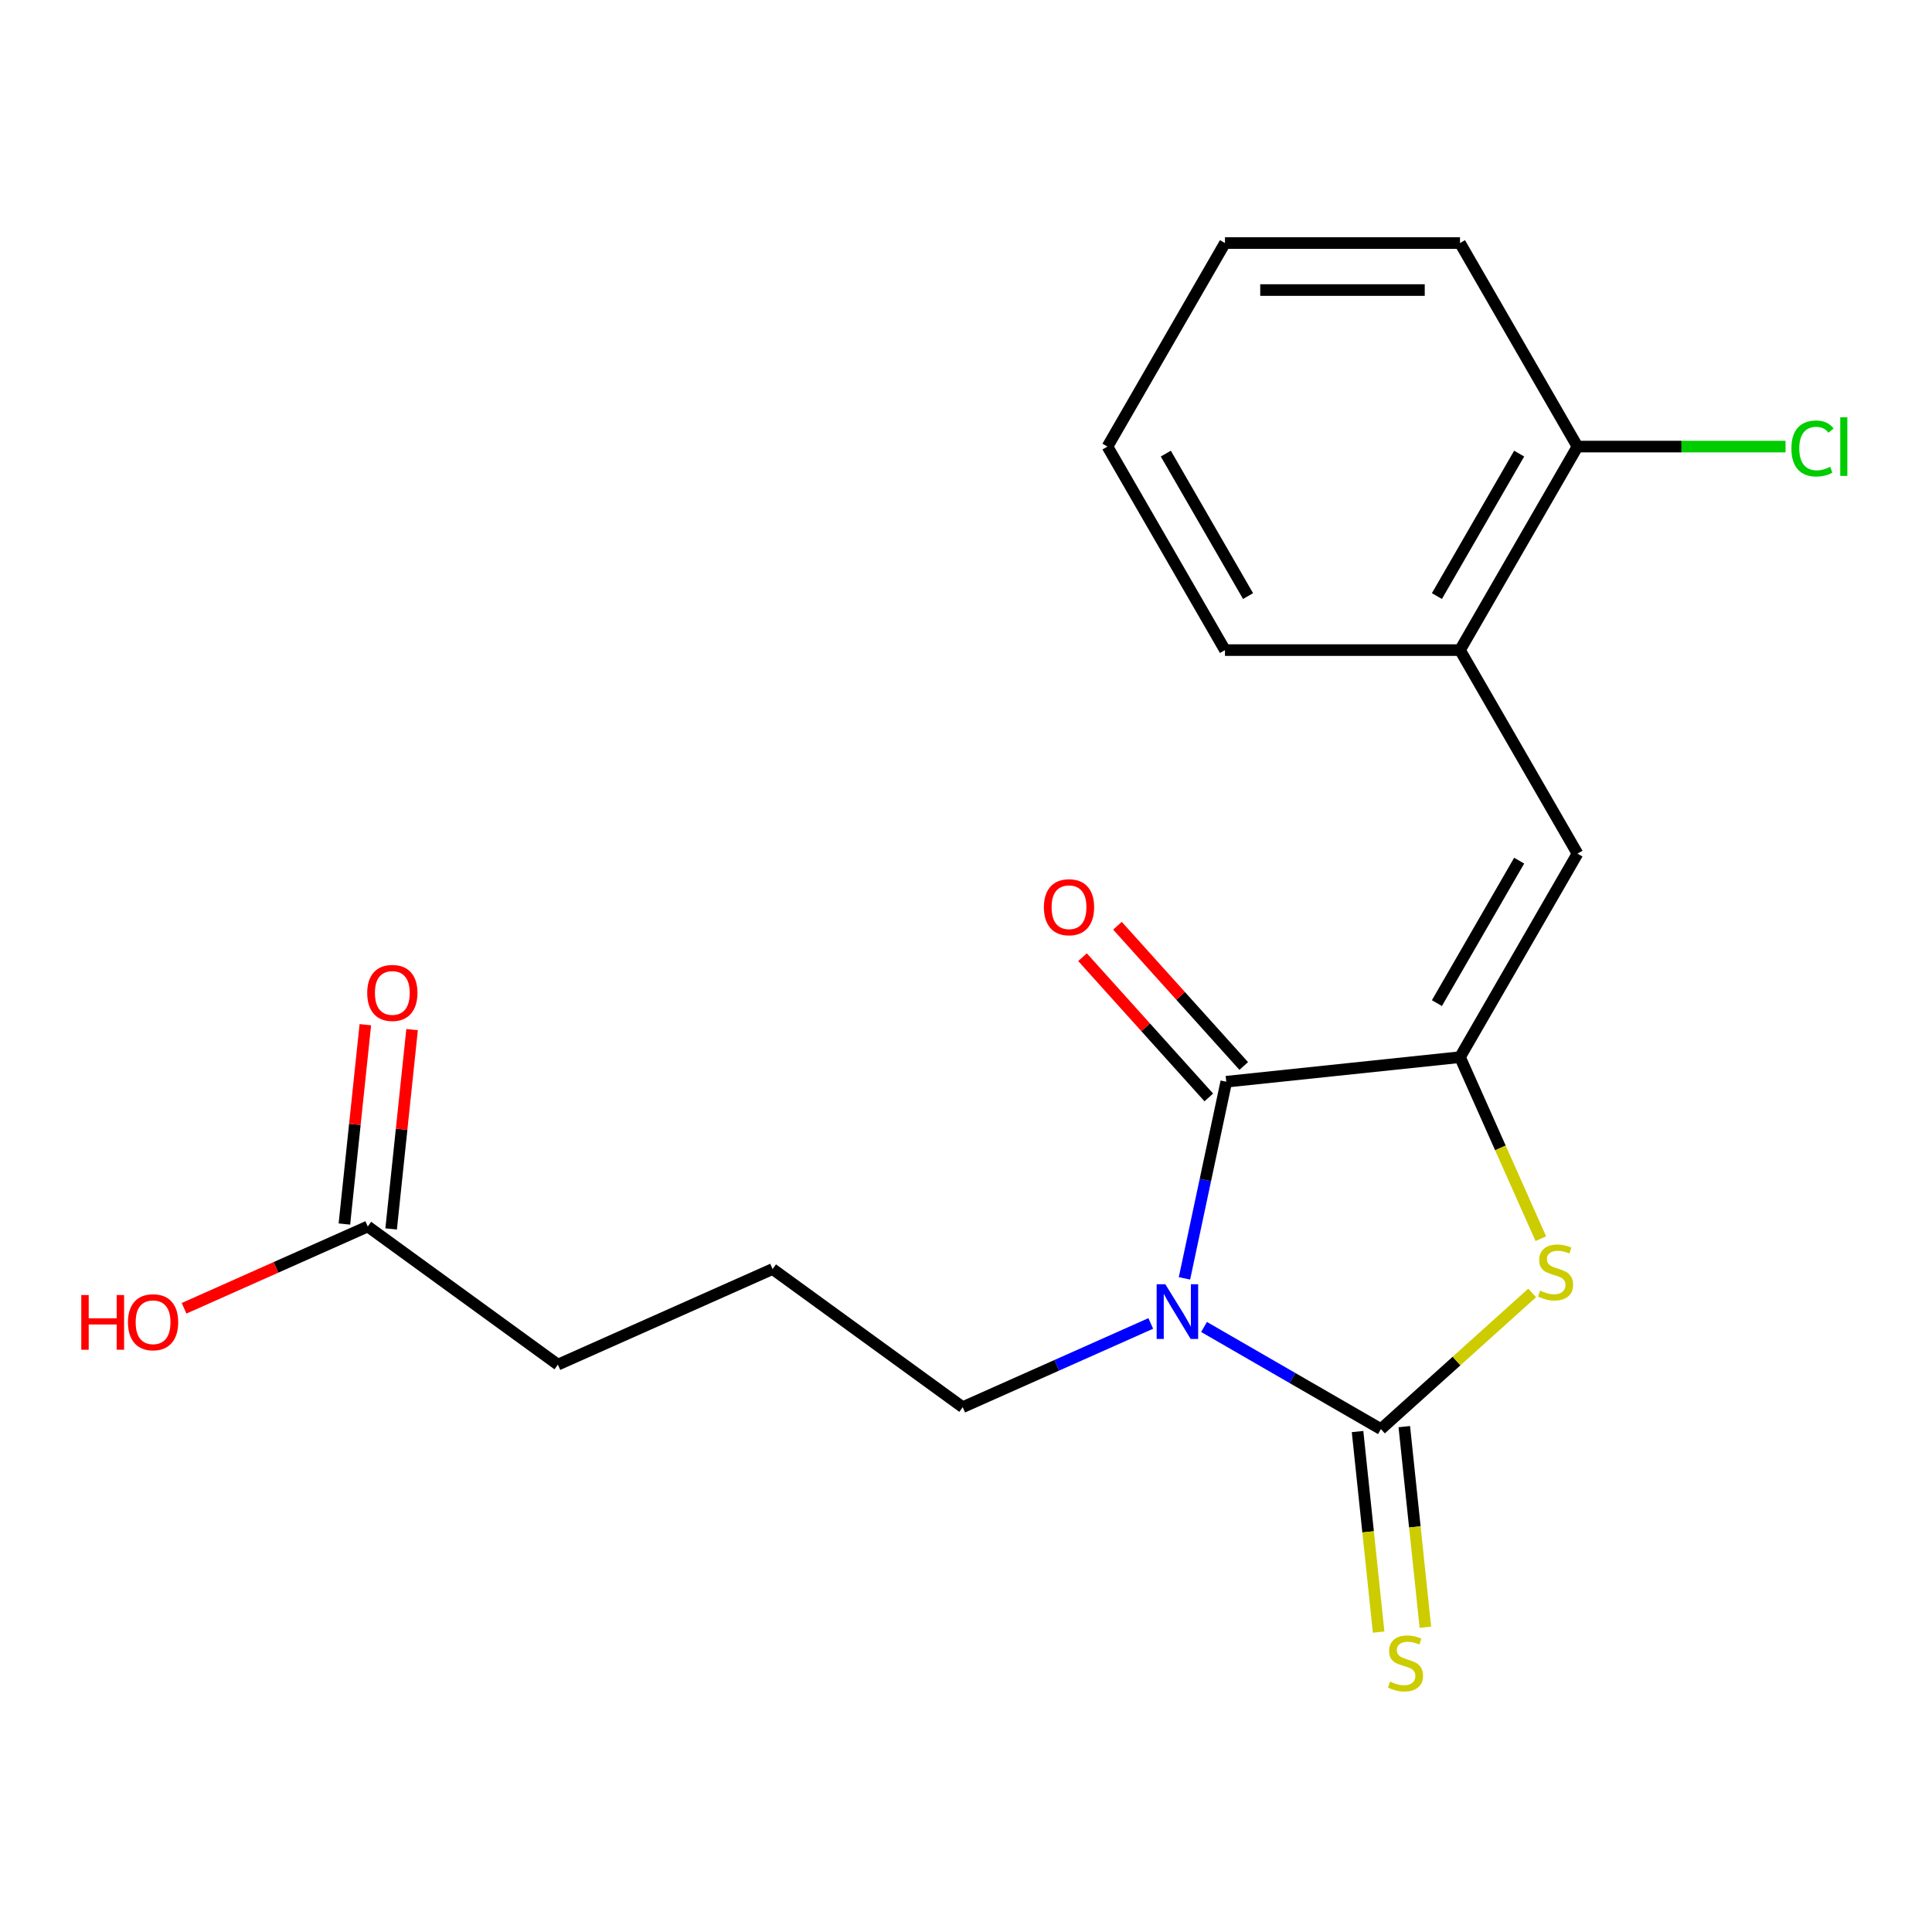 <?xml version='1.0' encoding='iso-8859-1'?>
<svg version='1.1' baseProfile='full'
              xmlns='http://www.w3.org/2000/svg'
                      xmlns:rdkit='http://www.rdkit.org/xml'
                      xmlns:xlink='http://www.w3.org/1999/xlink'
                  xml:space='preserve'
width='1000px' height='1000px' viewBox='0 0 1000 1000'>
<!-- END OF HEADER -->
<rect style='opacity:1.0;fill:#FFFFFF;stroke:none' width='1000' height='1000' x='0' y='0'> </rect>
<path class='bond-0' d='M 623.203,686.833 L 668.985,713.265' style='fill:none;fill-rule:evenodd;stroke:#0000FF;stroke-width:6px;stroke-linecap:butt;stroke-linejoin:miter;stroke-opacity:1' />
<path class='bond-0' d='M 668.985,713.265 L 714.766,739.697' style='fill:none;fill-rule:evenodd;stroke:#000000;stroke-width:6px;stroke-linecap:butt;stroke-linejoin:miter;stroke-opacity:1' />
<path class='bond-2' d='M 613.079,661.676 L 623.896,610.785' style='fill:none;fill-rule:evenodd;stroke:#0000FF;stroke-width:6px;stroke-linecap:butt;stroke-linejoin:miter;stroke-opacity:1' />
<path class='bond-2' d='M 623.896,610.785 L 634.713,559.894' style='fill:none;fill-rule:evenodd;stroke:#000000;stroke-width:6px;stroke-linecap:butt;stroke-linejoin:miter;stroke-opacity:1' />
<path class='bond-11' d='M 595.641,685.012 L 546.97,706.682' style='fill:none;fill-rule:evenodd;stroke:#0000FF;stroke-width:6px;stroke-linecap:butt;stroke-linejoin:miter;stroke-opacity:1' />
<path class='bond-11' d='M 546.97,706.682 L 498.298,728.352' style='fill:none;fill-rule:evenodd;stroke:#000000;stroke-width:6px;stroke-linecap:butt;stroke-linejoin:miter;stroke-opacity:1' />
<path class='bond-3' d='M 714.766,739.697 L 753.904,704.457' style='fill:none;fill-rule:evenodd;stroke:#000000;stroke-width:6px;stroke-linecap:butt;stroke-linejoin:miter;stroke-opacity:1' />
<path class='bond-3' d='M 753.904,704.457 L 793.042,669.217' style='fill:none;fill-rule:evenodd;stroke:#CCCC00;stroke-width:6px;stroke-linecap:butt;stroke-linejoin:miter;stroke-opacity:1' />
<path class='bond-5' d='M 702.669,740.968 L 708.124,792.875' style='fill:none;fill-rule:evenodd;stroke:#000000;stroke-width:6px;stroke-linecap:butt;stroke-linejoin:miter;stroke-opacity:1' />
<path class='bond-5' d='M 708.124,792.875 L 713.58,844.782' style='fill:none;fill-rule:evenodd;stroke:#CCCC00;stroke-width:6px;stroke-linecap:butt;stroke-linejoin:miter;stroke-opacity:1' />
<path class='bond-5' d='M 726.864,738.425 L 732.319,790.332' style='fill:none;fill-rule:evenodd;stroke:#000000;stroke-width:6px;stroke-linecap:butt;stroke-linejoin:miter;stroke-opacity:1' />
<path class='bond-5' d='M 732.319,790.332 L 737.775,842.239' style='fill:none;fill-rule:evenodd;stroke:#CCCC00;stroke-width:6px;stroke-linecap:butt;stroke-linejoin:miter;stroke-opacity:1' />
<path class='bond-1' d='M 755.687,547.179 L 634.713,559.894' style='fill:none;fill-rule:evenodd;stroke:#000000;stroke-width:6px;stroke-linecap:butt;stroke-linejoin:miter;stroke-opacity:1' />
<path class='bond-4' d='M 755.687,547.179 L 816.507,441.835' style='fill:none;fill-rule:evenodd;stroke:#000000;stroke-width:6px;stroke-linecap:butt;stroke-linejoin:miter;stroke-opacity:1' />
<path class='bond-4' d='M 743.741,519.214 L 786.316,445.473' style='fill:none;fill-rule:evenodd;stroke:#000000;stroke-width:6px;stroke-linecap:butt;stroke-linejoin:miter;stroke-opacity:1' />
<path class='bond-20' d='M 755.687,547.179 L 776.605,594.161' style='fill:none;fill-rule:evenodd;stroke:#000000;stroke-width:6px;stroke-linecap:butt;stroke-linejoin:miter;stroke-opacity:1' />
<path class='bond-20' d='M 776.605,594.161 L 797.522,641.142' style='fill:none;fill-rule:evenodd;stroke:#CCCC00;stroke-width:6px;stroke-linecap:butt;stroke-linejoin:miter;stroke-opacity:1' />
<path class='bond-7' d='M 643.753,551.755 L 611.07,515.457' style='fill:none;fill-rule:evenodd;stroke:#000000;stroke-width:6px;stroke-linecap:butt;stroke-linejoin:miter;stroke-opacity:1' />
<path class='bond-7' d='M 611.07,515.457 L 578.387,479.159' style='fill:none;fill-rule:evenodd;stroke:#FF0000;stroke-width:6px;stroke-linecap:butt;stroke-linejoin:miter;stroke-opacity:1' />
<path class='bond-7' d='M 625.673,568.033 L 592.991,531.736' style='fill:none;fill-rule:evenodd;stroke:#000000;stroke-width:6px;stroke-linecap:butt;stroke-linejoin:miter;stroke-opacity:1' />
<path class='bond-7' d='M 592.991,531.736 L 560.308,495.438' style='fill:none;fill-rule:evenodd;stroke:#FF0000;stroke-width:6px;stroke-linecap:butt;stroke-linejoin:miter;stroke-opacity:1' />
<path class='bond-6' d='M 816.507,441.835 L 755.687,336.491' style='fill:none;fill-rule:evenodd;stroke:#000000;stroke-width:6px;stroke-linecap:butt;stroke-linejoin:miter;stroke-opacity:1' />
<path class='bond-9' d='M 755.687,336.491 L 816.507,231.148' style='fill:none;fill-rule:evenodd;stroke:#000000;stroke-width:6px;stroke-linecap:butt;stroke-linejoin:miter;stroke-opacity:1' />
<path class='bond-9' d='M 743.741,308.526 L 786.316,234.785' style='fill:none;fill-rule:evenodd;stroke:#000000;stroke-width:6px;stroke-linecap:butt;stroke-linejoin:miter;stroke-opacity:1' />
<path class='bond-16' d='M 755.687,336.491 L 634.047,336.491' style='fill:none;fill-rule:evenodd;stroke:#000000;stroke-width:6px;stroke-linecap:butt;stroke-linejoin:miter;stroke-opacity:1' />
<path class='bond-8' d='M 190.355,634.831 L 288.765,706.329' style='fill:none;fill-rule:evenodd;stroke:#000000;stroke-width:6px;stroke-linecap:butt;stroke-linejoin:miter;stroke-opacity:1' />
<path class='bond-10' d='M 202.453,636.102 L 207.875,584.516' style='fill:none;fill-rule:evenodd;stroke:#000000;stroke-width:6px;stroke-linecap:butt;stroke-linejoin:miter;stroke-opacity:1' />
<path class='bond-10' d='M 207.875,584.516 L 213.297,532.929' style='fill:none;fill-rule:evenodd;stroke:#FF0000;stroke-width:6px;stroke-linecap:butt;stroke-linejoin:miter;stroke-opacity:1' />
<path class='bond-10' d='M 178.258,633.559 L 183.68,581.973' style='fill:none;fill-rule:evenodd;stroke:#000000;stroke-width:6px;stroke-linecap:butt;stroke-linejoin:miter;stroke-opacity:1' />
<path class='bond-10' d='M 183.68,581.973 L 189.102,530.386' style='fill:none;fill-rule:evenodd;stroke:#FF0000;stroke-width:6px;stroke-linecap:butt;stroke-linejoin:miter;stroke-opacity:1' />
<path class='bond-13' d='M 190.355,634.831 L 142.814,655.998' style='fill:none;fill-rule:evenodd;stroke:#000000;stroke-width:6px;stroke-linecap:butt;stroke-linejoin:miter;stroke-opacity:1' />
<path class='bond-13' d='M 142.814,655.998 L 95.272,677.165' style='fill:none;fill-rule:evenodd;stroke:#FF0000;stroke-width:6px;stroke-linecap:butt;stroke-linejoin:miter;stroke-opacity:1' />
<path class='bond-12' d='M 816.507,231.148 L 870.347,231.148' style='fill:none;fill-rule:evenodd;stroke:#000000;stroke-width:6px;stroke-linecap:butt;stroke-linejoin:miter;stroke-opacity:1' />
<path class='bond-12' d='M 870.347,231.148 L 924.187,231.148' style='fill:none;fill-rule:evenodd;stroke:#00CC00;stroke-width:6px;stroke-linecap:butt;stroke-linejoin:miter;stroke-opacity:1' />
<path class='bond-17' d='M 816.507,231.148 L 755.687,125.804' style='fill:none;fill-rule:evenodd;stroke:#000000;stroke-width:6px;stroke-linecap:butt;stroke-linejoin:miter;stroke-opacity:1' />
<path class='bond-14' d='M 498.298,728.352 L 399.889,656.854' style='fill:none;fill-rule:evenodd;stroke:#000000;stroke-width:6px;stroke-linecap:butt;stroke-linejoin:miter;stroke-opacity:1' />
<path class='bond-15' d='M 399.889,656.854 L 288.765,706.329' style='fill:none;fill-rule:evenodd;stroke:#000000;stroke-width:6px;stroke-linecap:butt;stroke-linejoin:miter;stroke-opacity:1' />
<path class='bond-18' d='M 634.047,336.491 L 573.226,231.148' style='fill:none;fill-rule:evenodd;stroke:#000000;stroke-width:6px;stroke-linecap:butt;stroke-linejoin:miter;stroke-opacity:1' />
<path class='bond-18' d='M 645.992,308.526 L 603.418,234.785' style='fill:none;fill-rule:evenodd;stroke:#000000;stroke-width:6px;stroke-linecap:butt;stroke-linejoin:miter;stroke-opacity:1' />
<path class='bond-21' d='M 755.687,125.804 L 634.047,125.804' style='fill:none;fill-rule:evenodd;stroke:#000000;stroke-width:6px;stroke-linecap:butt;stroke-linejoin:miter;stroke-opacity:1' />
<path class='bond-21' d='M 737.441,150.132 L 652.293,150.132' style='fill:none;fill-rule:evenodd;stroke:#000000;stroke-width:6px;stroke-linecap:butt;stroke-linejoin:miter;stroke-opacity:1' />
<path class='bond-19' d='M 573.226,231.148 L 634.047,125.804' style='fill:none;fill-rule:evenodd;stroke:#000000;stroke-width:6px;stroke-linecap:butt;stroke-linejoin:miter;stroke-opacity:1' />
<path  class='atom-0' d='M 603.162 664.717
L 612.442 679.717
Q 613.362 681.197, 614.842 683.877
Q 616.322 686.557, 616.402 686.717
L 616.402 664.717
L 620.162 664.717
L 620.162 693.037
L 616.282 693.037
L 606.322 676.637
Q 605.162 674.717, 603.922 672.517
Q 602.722 670.317, 602.362 669.637
L 602.362 693.037
L 598.682 693.037
L 598.682 664.717
L 603.162 664.717
' fill='#0000FF'/>
<path  class='atom-4' d='M 797.163 668.023
Q 797.483 668.143, 798.803 668.703
Q 800.123 669.263, 801.563 669.623
Q 803.043 669.943, 804.483 669.943
Q 807.163 669.943, 808.723 668.663
Q 810.283 667.343, 810.283 665.063
Q 810.283 663.503, 809.483 662.543
Q 808.723 661.583, 807.523 661.063
Q 806.323 660.543, 804.323 659.943
Q 801.803 659.183, 800.283 658.463
Q 798.803 657.743, 797.723 656.223
Q 796.683 654.703, 796.683 652.143
Q 796.683 648.583, 799.083 646.383
Q 801.523 644.183, 806.323 644.183
Q 809.603 644.183, 813.323 645.743
L 812.403 648.823
Q 809.003 647.423, 806.443 647.423
Q 803.683 647.423, 802.163 648.583
Q 800.643 649.703, 800.683 651.663
Q 800.683 653.183, 801.443 654.103
Q 802.243 655.023, 803.363 655.543
Q 804.523 656.063, 806.443 656.663
Q 809.003 657.463, 810.523 658.263
Q 812.043 659.063, 813.123 660.703
Q 814.243 662.303, 814.243 665.063
Q 814.243 668.983, 811.603 671.103
Q 809.003 673.183, 804.643 673.183
Q 802.123 673.183, 800.203 672.623
Q 798.323 672.103, 796.083 671.183
L 797.163 668.023
' fill='#CCCC00'/>
<path  class='atom-6' d='M 719.481 870.391
Q 719.801 870.511, 721.121 871.071
Q 722.441 871.631, 723.881 871.991
Q 725.361 872.311, 726.801 872.311
Q 729.481 872.311, 731.041 871.031
Q 732.601 869.711, 732.601 867.431
Q 732.601 865.871, 731.801 864.911
Q 731.041 863.951, 729.841 863.431
Q 728.641 862.911, 726.641 862.311
Q 724.121 861.551, 722.601 860.831
Q 721.121 860.111, 720.041 858.591
Q 719.001 857.071, 719.001 854.511
Q 719.001 850.951, 721.401 848.751
Q 723.841 846.551, 728.641 846.551
Q 731.921 846.551, 735.641 848.111
L 734.721 851.191
Q 731.321 849.791, 728.761 849.791
Q 726.001 849.791, 724.481 850.951
Q 722.961 852.071, 723.001 854.031
Q 723.001 855.551, 723.761 856.471
Q 724.561 857.391, 725.681 857.911
Q 726.841 858.431, 728.761 859.031
Q 731.321 859.831, 732.841 860.631
Q 734.361 861.431, 735.441 863.071
Q 736.561 864.671, 736.561 867.431
Q 736.561 871.351, 733.921 873.471
Q 731.321 875.551, 726.961 875.551
Q 724.441 875.551, 722.521 874.991
Q 720.641 874.471, 718.401 873.551
L 719.481 870.391
' fill='#CCCC00'/>
<path  class='atom-8' d='M 540.319 469.578
Q 540.319 462.778, 543.679 458.978
Q 547.039 455.178, 553.319 455.178
Q 559.599 455.178, 562.959 458.978
Q 566.319 462.778, 566.319 469.578
Q 566.319 476.458, 562.919 480.378
Q 559.519 484.258, 553.319 484.258
Q 547.079 484.258, 543.679 480.378
Q 540.319 476.498, 540.319 469.578
M 553.319 481.058
Q 557.639 481.058, 559.959 478.178
Q 562.319 475.258, 562.319 469.578
Q 562.319 464.018, 559.959 461.218
Q 557.639 458.378, 553.319 458.378
Q 548.999 458.378, 546.639 461.178
Q 544.319 463.978, 544.319 469.578
Q 544.319 475.298, 546.639 478.178
Q 548.999 481.058, 553.319 481.058
' fill='#FF0000'/>
<path  class='atom-11' d='M 190.07 513.937
Q 190.07 507.137, 193.43 503.337
Q 196.79 499.537, 203.07 499.537
Q 209.35 499.537, 212.71 503.337
Q 216.07 507.137, 216.07 513.937
Q 216.07 520.817, 212.67 524.737
Q 209.27 528.617, 203.07 528.617
Q 196.83 528.617, 193.43 524.737
Q 190.07 520.857, 190.07 513.937
M 203.07 525.417
Q 207.39 525.417, 209.71 522.537
Q 212.07 519.617, 212.07 513.937
Q 212.07 508.377, 209.71 505.577
Q 207.39 502.737, 203.07 502.737
Q 198.75 502.737, 196.39 505.537
Q 194.07 508.337, 194.07 513.937
Q 194.07 519.657, 196.39 522.537
Q 198.75 525.417, 203.07 525.417
' fill='#FF0000'/>
<path  class='atom-13' d='M 927.228 232.128
Q 927.228 225.088, 930.508 221.408
Q 933.828 217.688, 940.108 217.688
Q 945.948 217.688, 949.068 221.808
L 946.428 223.968
Q 944.148 220.968, 940.108 220.968
Q 935.828 220.968, 933.548 223.848
Q 931.308 226.688, 931.308 232.128
Q 931.308 237.728, 933.628 240.608
Q 935.988 243.488, 940.548 243.488
Q 943.668 243.488, 947.308 241.608
L 948.428 244.608
Q 946.948 245.568, 944.708 246.128
Q 942.468 246.688, 939.988 246.688
Q 933.828 246.688, 930.508 242.928
Q 927.228 239.168, 927.228 232.128
' fill='#00CC00'/>
<path  class='atom-13' d='M 952.508 215.968
L 956.188 215.968
L 956.188 246.328
L 952.508 246.328
L 952.508 215.968
' fill='#00CC00'/>
<path  class='atom-14' d='M 42.071 670.307
L 45.911 670.307
L 45.911 682.347
L 60.391 682.347
L 60.391 670.307
L 64.231 670.307
L 64.231 698.627
L 60.391 698.627
L 60.391 685.547
L 45.911 685.547
L 45.911 698.627
L 42.071 698.627
L 42.071 670.307
' fill='#FF0000'/>
<path  class='atom-14' d='M 66.231 684.387
Q 66.231 677.587, 69.591 673.787
Q 72.951 669.987, 79.231 669.987
Q 85.511 669.987, 88.871 673.787
Q 92.231 677.587, 92.231 684.387
Q 92.231 691.267, 88.831 695.187
Q 85.431 699.067, 79.231 699.067
Q 72.991 699.067, 69.591 695.187
Q 66.231 691.307, 66.231 684.387
M 79.231 695.867
Q 83.551 695.867, 85.871 692.987
Q 88.231 690.067, 88.231 684.387
Q 88.231 678.827, 85.871 676.027
Q 83.551 673.187, 79.231 673.187
Q 74.911 673.187, 72.551 675.987
Q 70.231 678.787, 70.231 684.387
Q 70.231 690.107, 72.551 692.987
Q 74.911 695.867, 79.231 695.867
' fill='#FF0000'/>
</svg>

